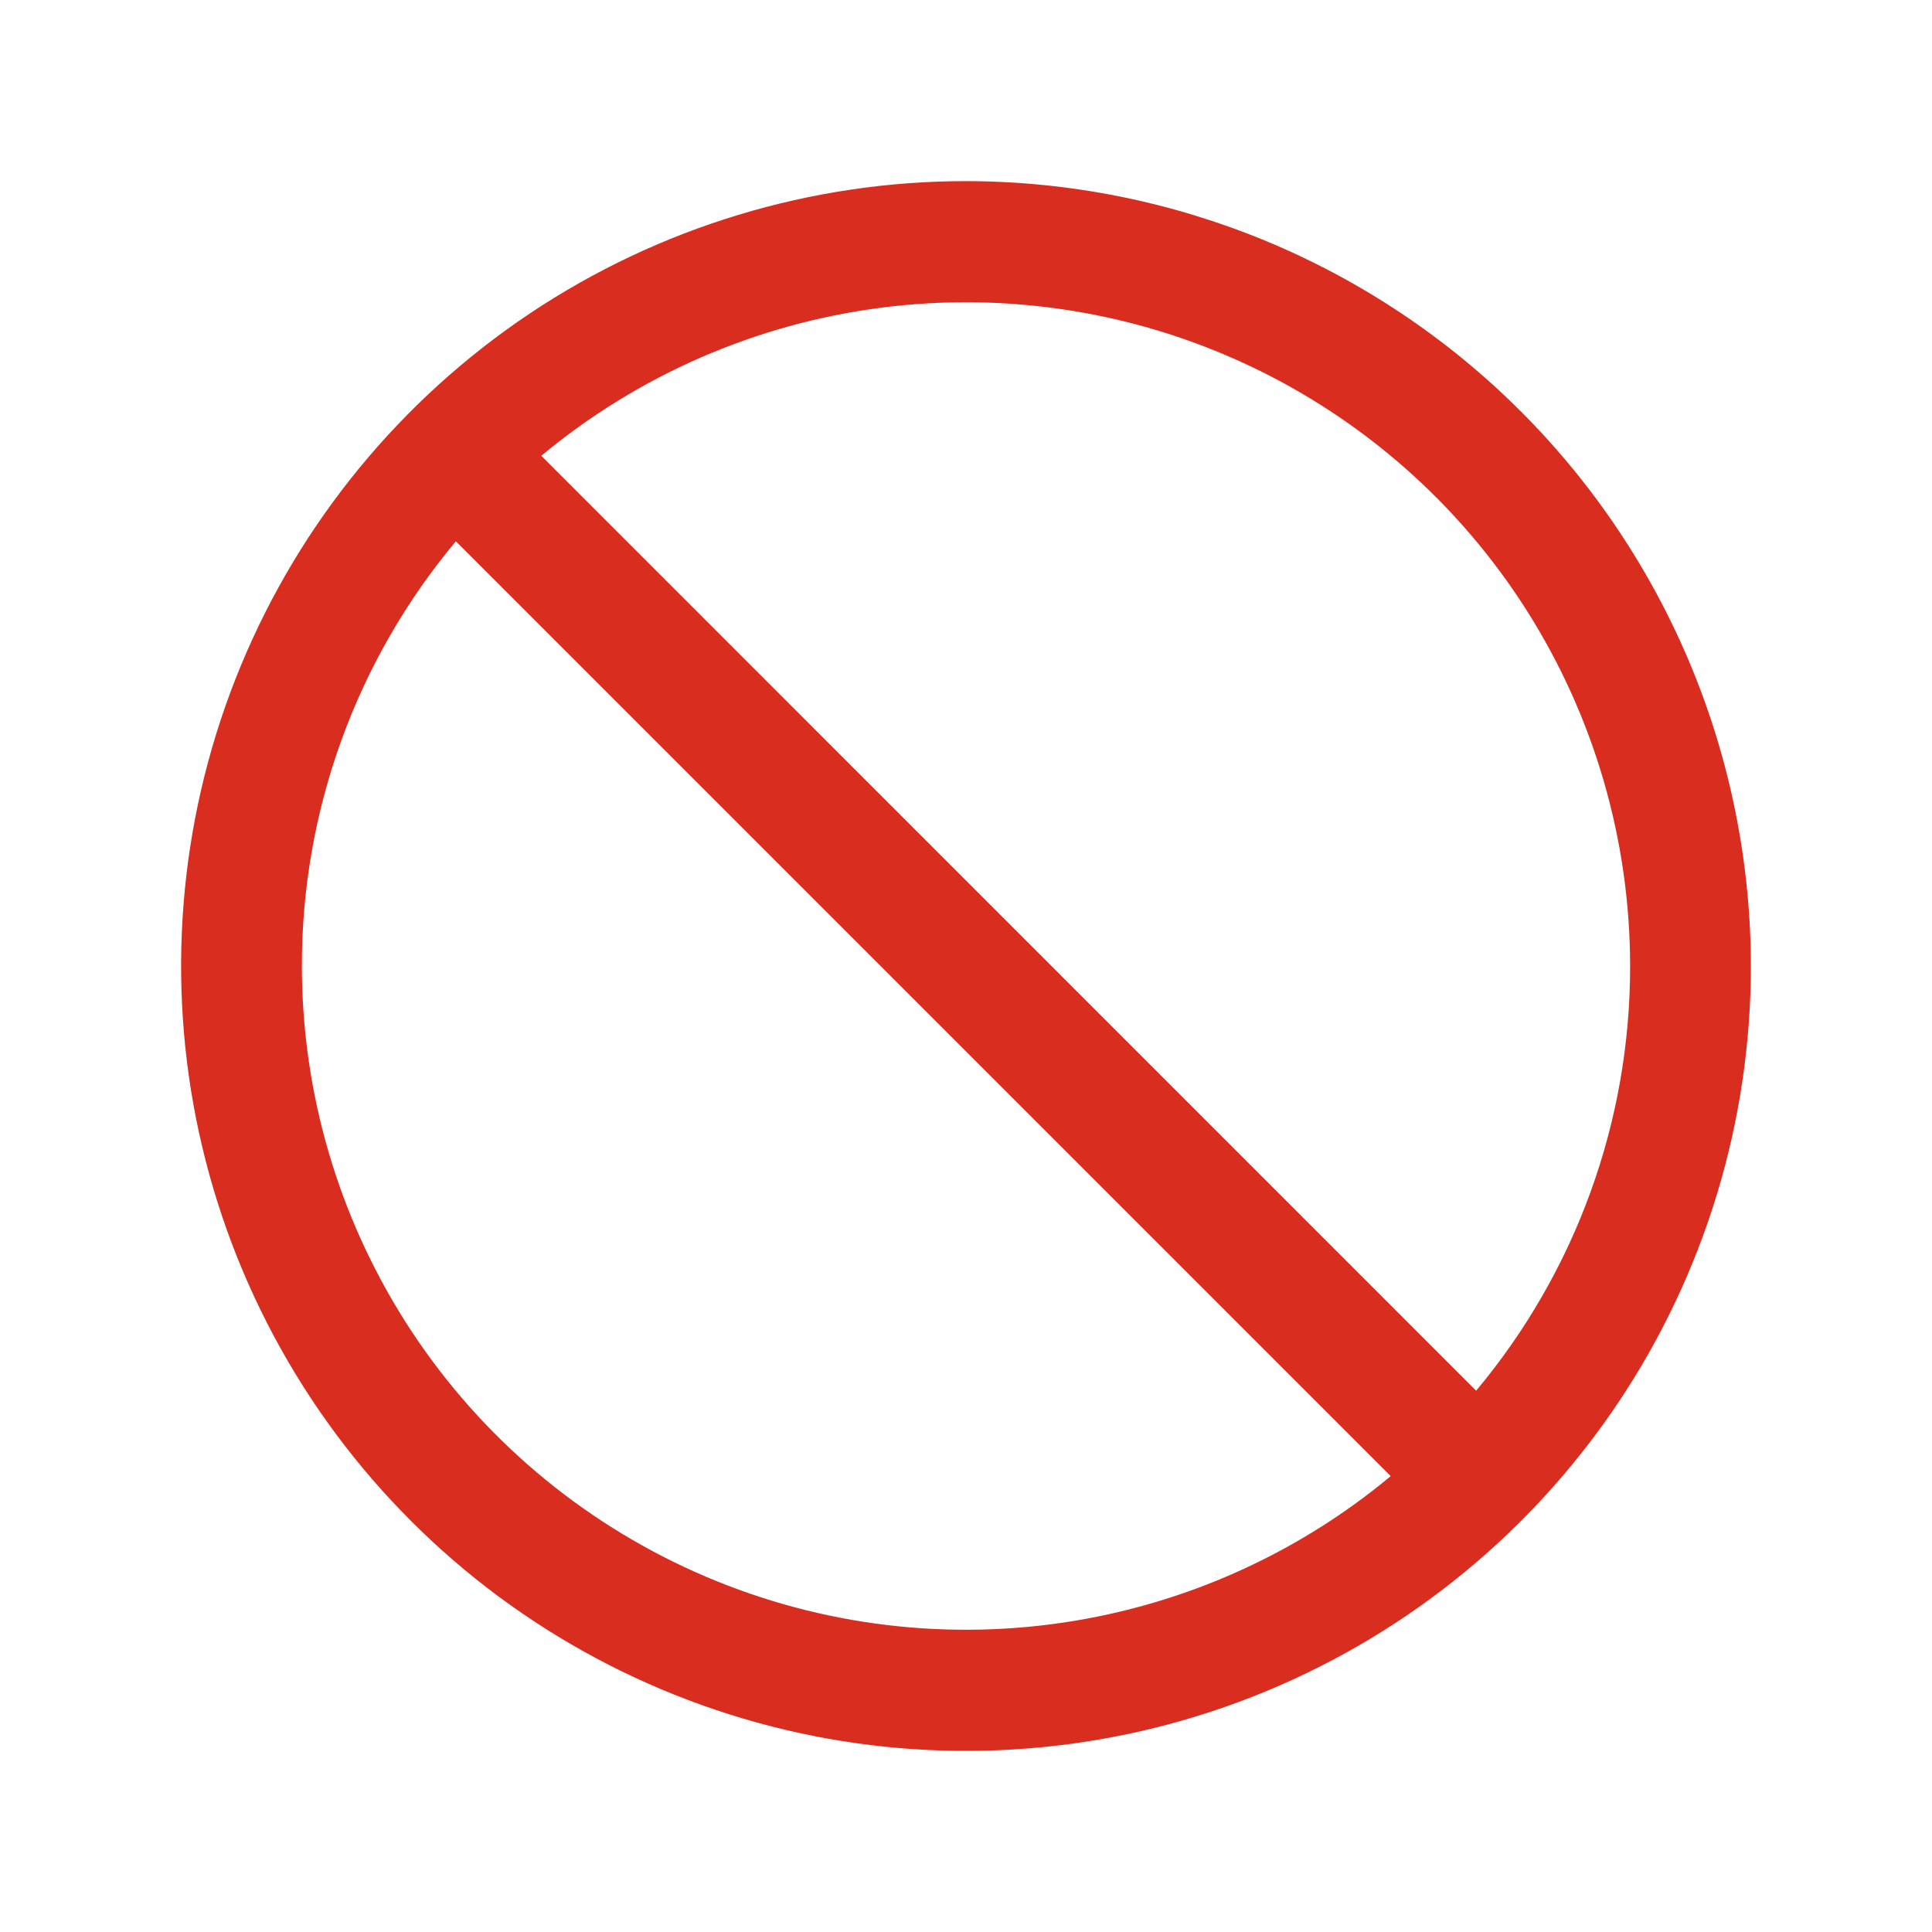 <svg width="24" height="24" viewBox="0 0 24 24" fill="none" xmlns="http://www.w3.org/2000/svg">
<g id="Prohibit">
<path id="Vector" d="M12 2.25C10.072 2.25 8.187 2.822 6.583 3.893C4.98 4.965 3.73 6.487 2.992 8.269C2.254 10.05 2.061 12.011 2.437 13.902C2.814 15.793 3.742 17.531 5.106 18.894C6.469 20.258 8.207 21.186 10.098 21.563C11.989 21.939 13.95 21.746 15.731 21.008C17.513 20.27 19.035 19.02 20.107 17.417C21.178 15.813 21.75 13.928 21.75 12C21.747 9.415 20.719 6.937 18.891 5.109C17.063 3.281 14.585 2.253 12 2.25ZM20.25 12C20.252 13.929 19.575 15.797 18.337 17.276L6.724 5.662C7.928 4.66 9.394 4.022 10.948 3.822C12.502 3.622 14.081 3.869 15.5 4.534C16.919 5.199 18.12 6.254 18.961 7.576C19.802 8.899 20.249 10.433 20.25 12ZM3.75 12C3.748 10.071 4.426 8.203 5.663 6.724L17.276 18.337C16.072 19.34 14.606 19.978 13.052 20.178C11.498 20.378 9.919 20.131 8.5 19.466C7.081 18.801 5.88 17.746 5.039 16.424C4.198 15.101 3.751 13.567 3.75 12Z" fill="#D92D20"/>
</g>
</svg>
